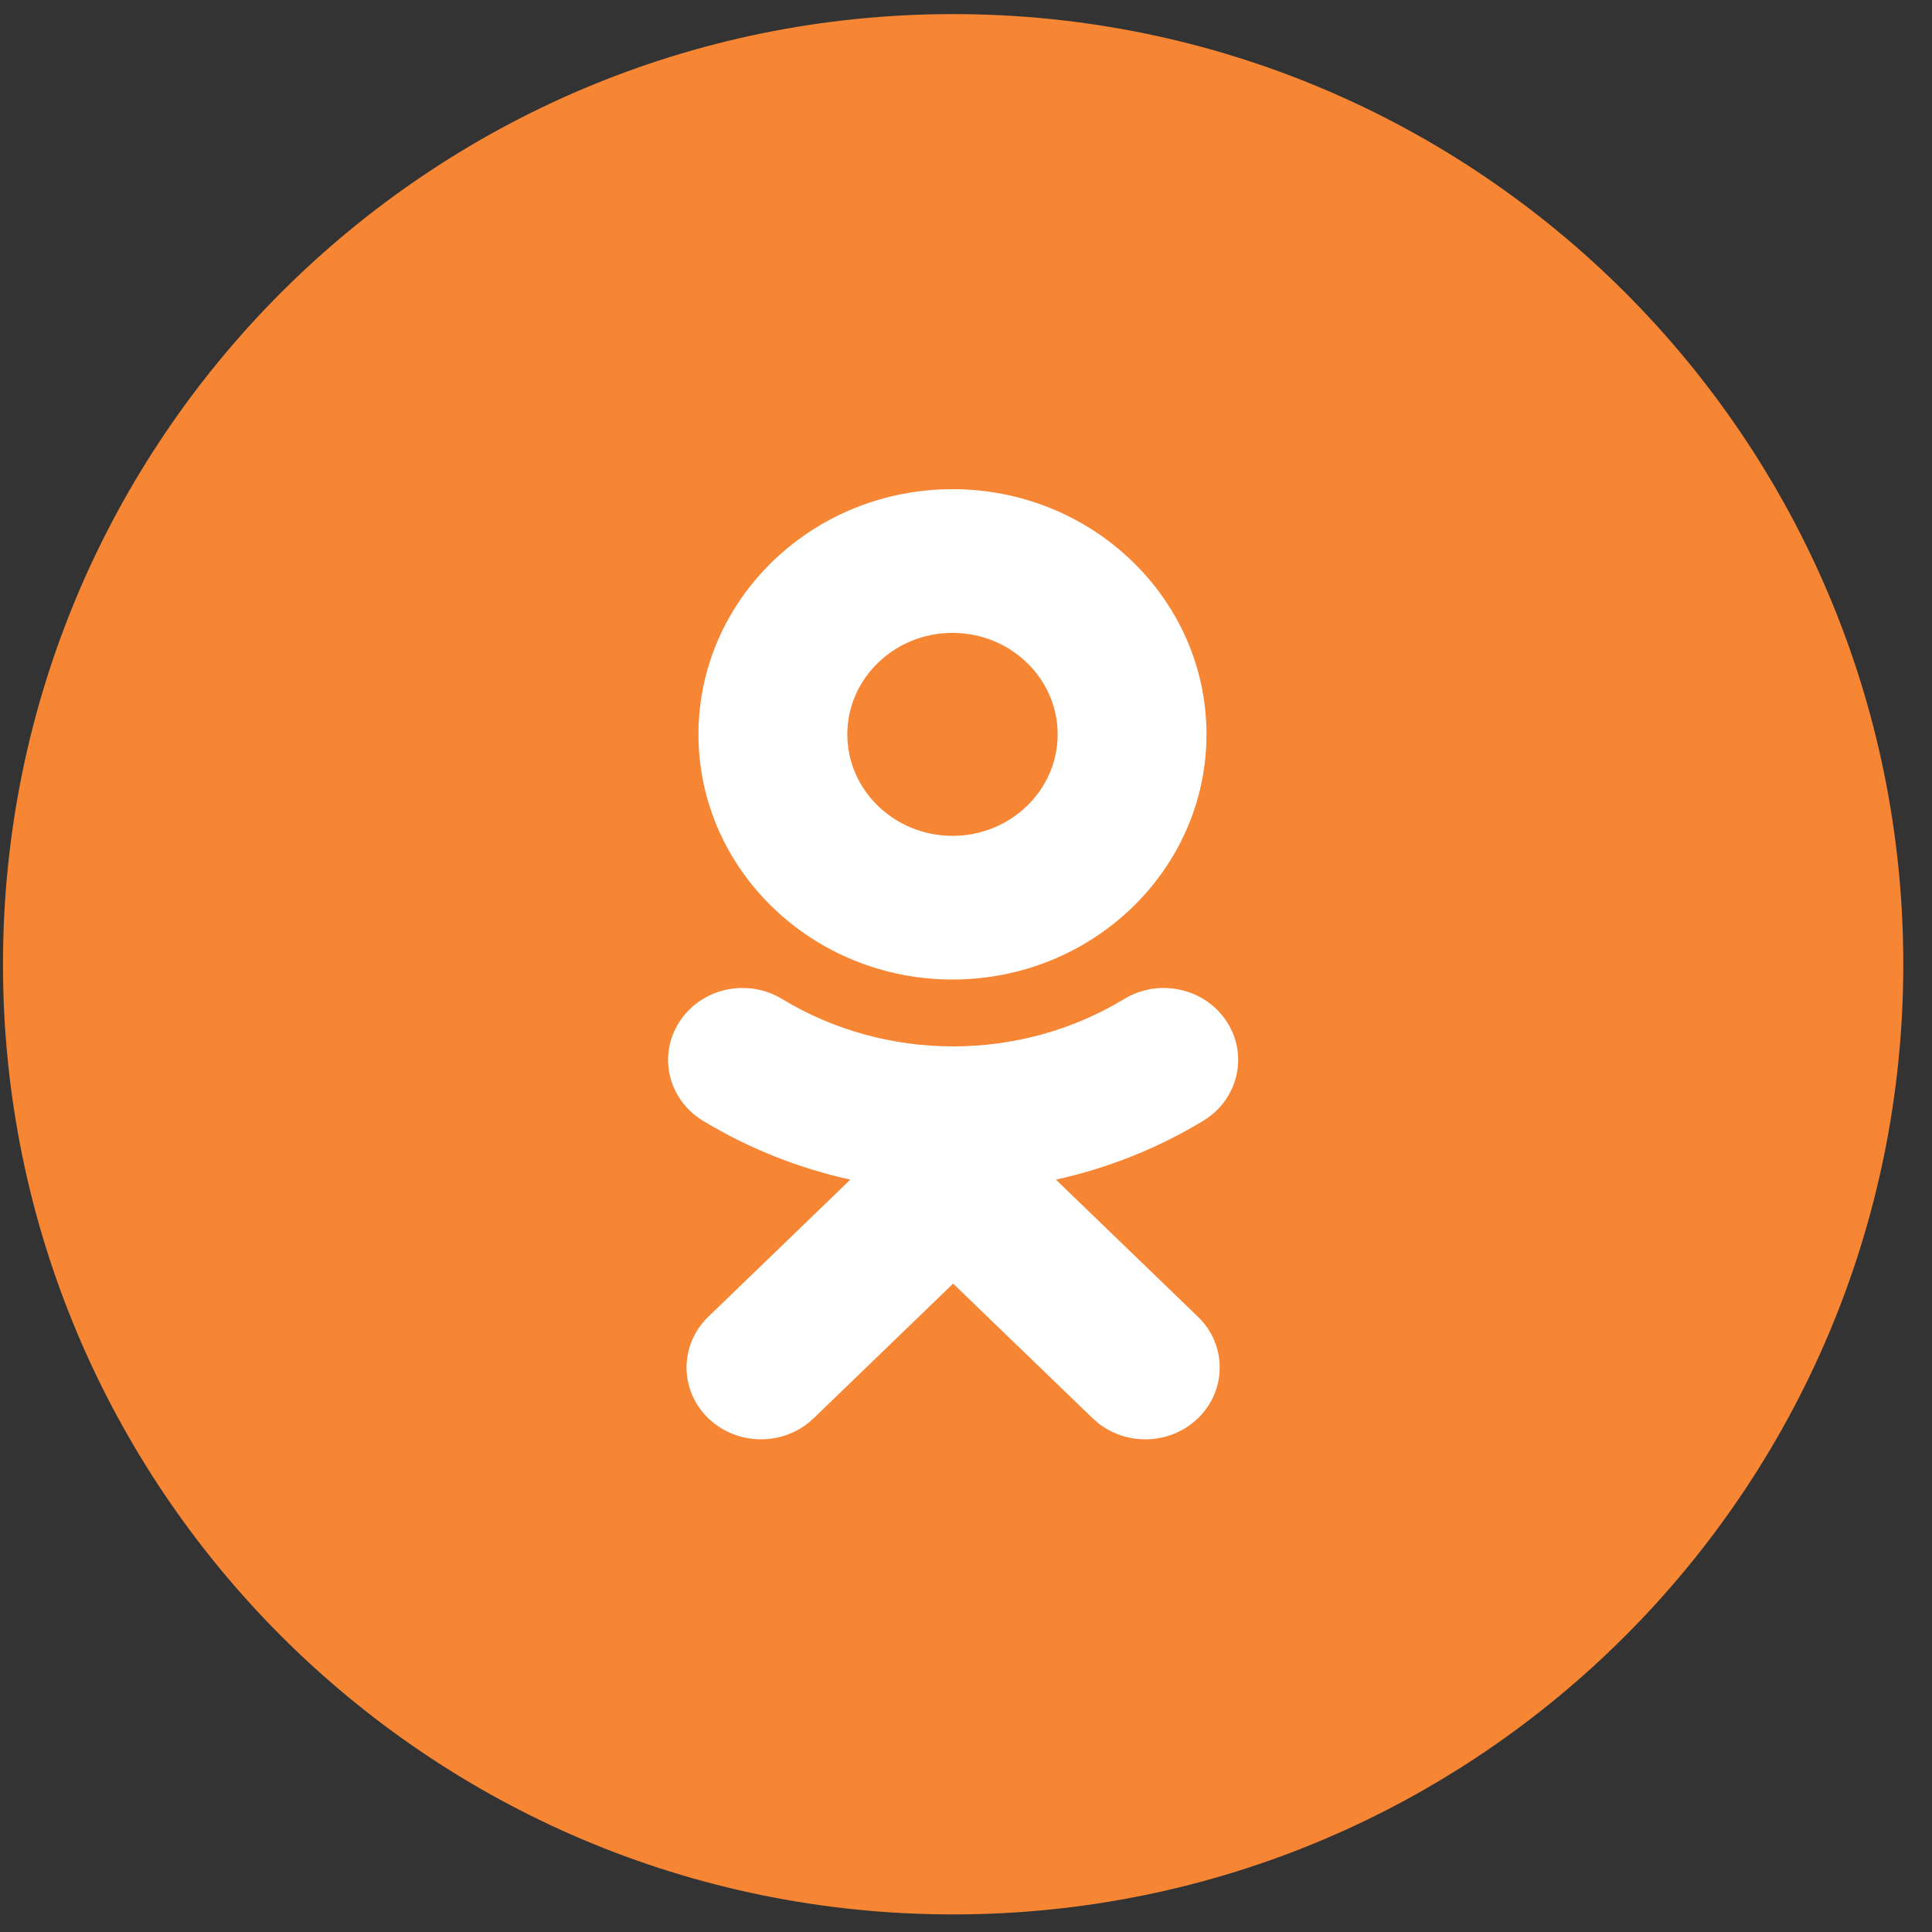 <svg width="61" height="61" viewBox="0 0 61 61" fill="none" xmlns="http://www.w3.org/2000/svg">
<rect x="0" y="0" width="61" height="61" fill="#333333" stroke="none"/>
<path fill-rule="evenodd" clip-rule="evenodd" d="M0.094 30.445C0.094 13.876 13.525 0.445 30.094 0.445C46.662 0.445 60.094 13.876 60.094 30.445C60.094 47.014 46.662 60.445 30.094 60.445C13.525 60.445 0.094 47.014 0.094 30.445Z" fill="#F68634"/>
<path fill-rule="evenodd" clip-rule="evenodd" d="M33.394 23.187C33.394 21.419 31.905 19.982 30.073 19.982C28.244 19.982 26.753 21.419 26.753 23.187C26.753 24.953 28.244 26.391 30.073 26.391C31.905 26.391 33.394 24.953 33.394 23.187ZM38.093 23.187C38.093 27.455 34.497 30.927 30.073 30.927C25.651 30.927 22.053 27.455 22.053 23.187C22.053 18.918 25.651 15.445 30.073 15.445C34.497 15.445 38.093 18.918 38.093 23.187ZM37.996 35.384C36.546 36.263 34.971 36.886 33.339 37.245L37.822 41.574C38.74 42.458 38.74 43.895 37.822 44.781C36.905 45.666 35.417 45.666 34.501 44.781L30.093 40.528L25.689 44.781C25.23 45.223 24.628 45.444 24.026 45.444C23.425 45.444 22.825 45.223 22.365 44.781C21.448 43.895 21.448 42.459 22.364 41.574L26.848 37.245C25.216 36.886 23.641 36.262 22.191 35.384C21.094 34.716 20.764 33.316 21.456 32.256C22.145 31.195 23.595 30.875 24.695 31.543C27.978 33.536 32.207 33.537 35.492 31.543C36.592 30.875 38.041 31.195 38.732 32.256C39.424 33.316 39.093 34.716 37.996 35.384Z" fill="white"/>
</svg>
